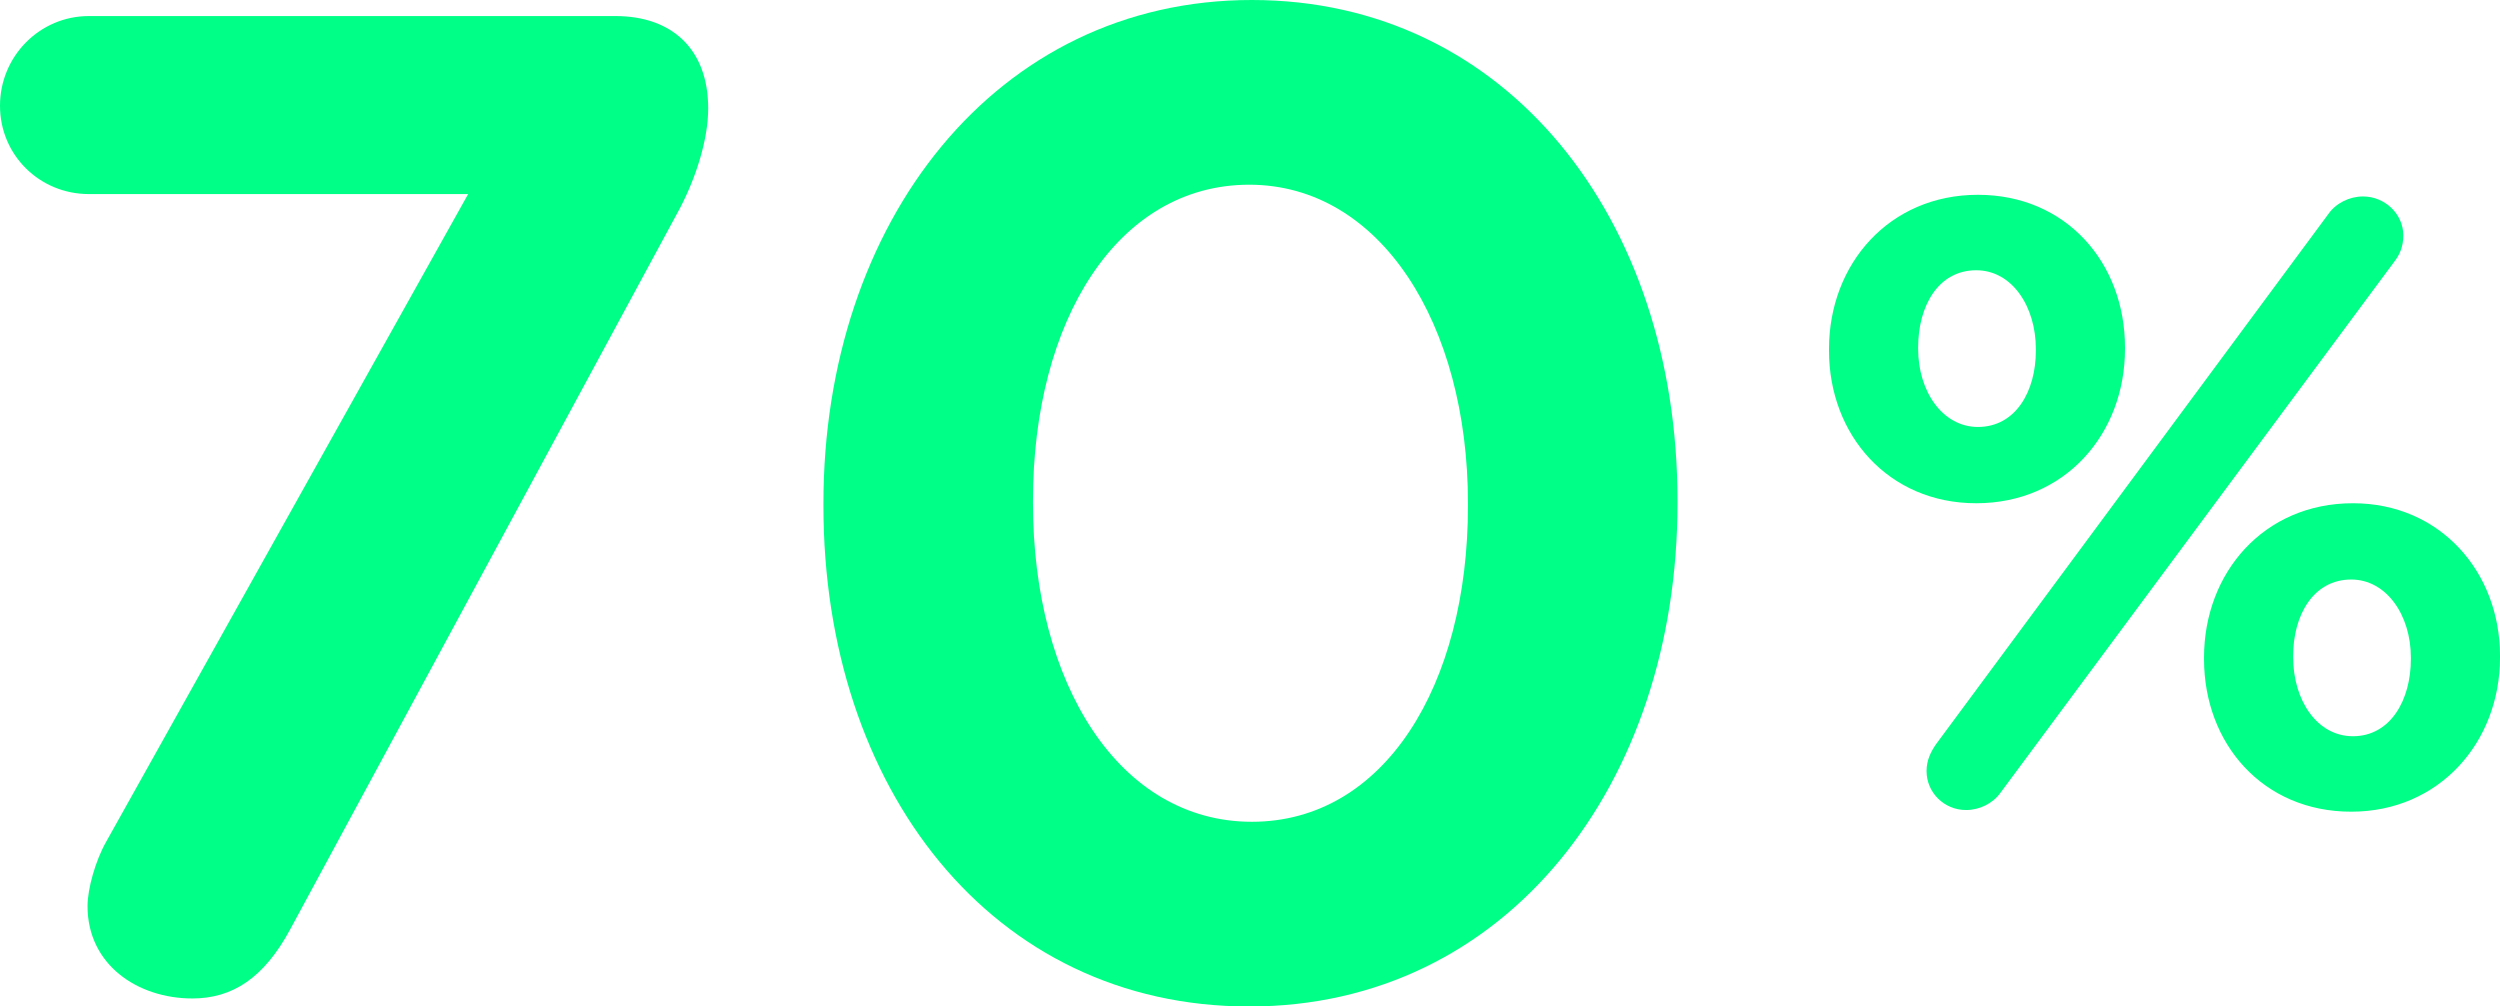 <svg width="231" height="93" viewBox="0 0 231 93" fill="none" xmlns="http://www.w3.org/2000/svg">
<path d="M8.088 83.725C8.088 89.166 12.744 92.258 17.768 92.258C21.444 92.258 24.385 90.403 26.836 85.827L62.862 19.169C64.333 16.325 65.436 12.862 65.436 10.017C65.436 4.576 62.127 1.484 56.858 1.484H8.21C3.676 1.484 0 5.194 0 9.77C0 14.346 3.676 17.932 8.21 17.932H43.256L9.803 77.789C8.823 79.52 8.088 82.117 8.088 83.725Z" fill="#00FF87"/>
<path d="M115.42 93C139.193 93 155 72.471 155 46.5V46.253C155 20.158 139.193 0 115.665 0C92.015 0 76.085 20.529 76.085 46.5V46.747C76.085 72.842 91.647 93 115.42 93ZM115.665 75.933C103.411 75.933 95.446 63.196 95.446 46.5V46.253C95.446 29.557 103.289 17.067 115.42 17.067C127.551 17.067 135.639 29.928 135.639 46.5V46.747C135.639 63.319 127.919 75.933 115.665 75.933Z" fill="#00FF87"/>
<path d="M182.596 46.5C190.832 46.5 196.348 40.065 196.348 32.25V32.097C196.348 24.282 190.91 18 182.752 18C174.594 18 169 24.359 169 32.25V32.403C169 40.218 174.516 46.5 182.596 46.5ZM178.013 71.246C178.013 73.238 179.644 74.847 181.664 74.847C182.907 74.847 184.15 74.234 184.85 73.238L221.211 24.206C221.754 23.516 222.065 22.75 222.065 21.754C222.065 19.762 220.356 18.153 218.336 18.153C217.093 18.153 215.85 18.766 215.15 19.762L178.867 68.794C178.401 69.484 178.013 70.25 178.013 71.246ZM182.752 39.452C179.489 39.452 177.236 36.157 177.236 32.25V32.097C177.236 28.266 179.1 24.972 182.596 24.972C185.937 24.972 188.113 28.343 188.113 32.25V32.403C188.113 36.157 186.248 39.452 182.752 39.452ZM217.248 75C225.406 75 231 68.564 231 60.75V60.597C231 52.859 225.484 46.5 217.404 46.5C209.168 46.5 203.652 52.935 203.652 60.75V60.903C203.652 68.718 209.09 75 217.248 75ZM217.404 68.028C214.063 68.028 211.887 64.657 211.887 60.75V60.597C211.887 56.843 213.752 53.548 217.248 53.548C220.511 53.548 222.764 56.843 222.764 60.75V60.903C222.764 64.657 220.9 68.028 217.404 68.028Z" fill="#00FF87"/>
</svg>
